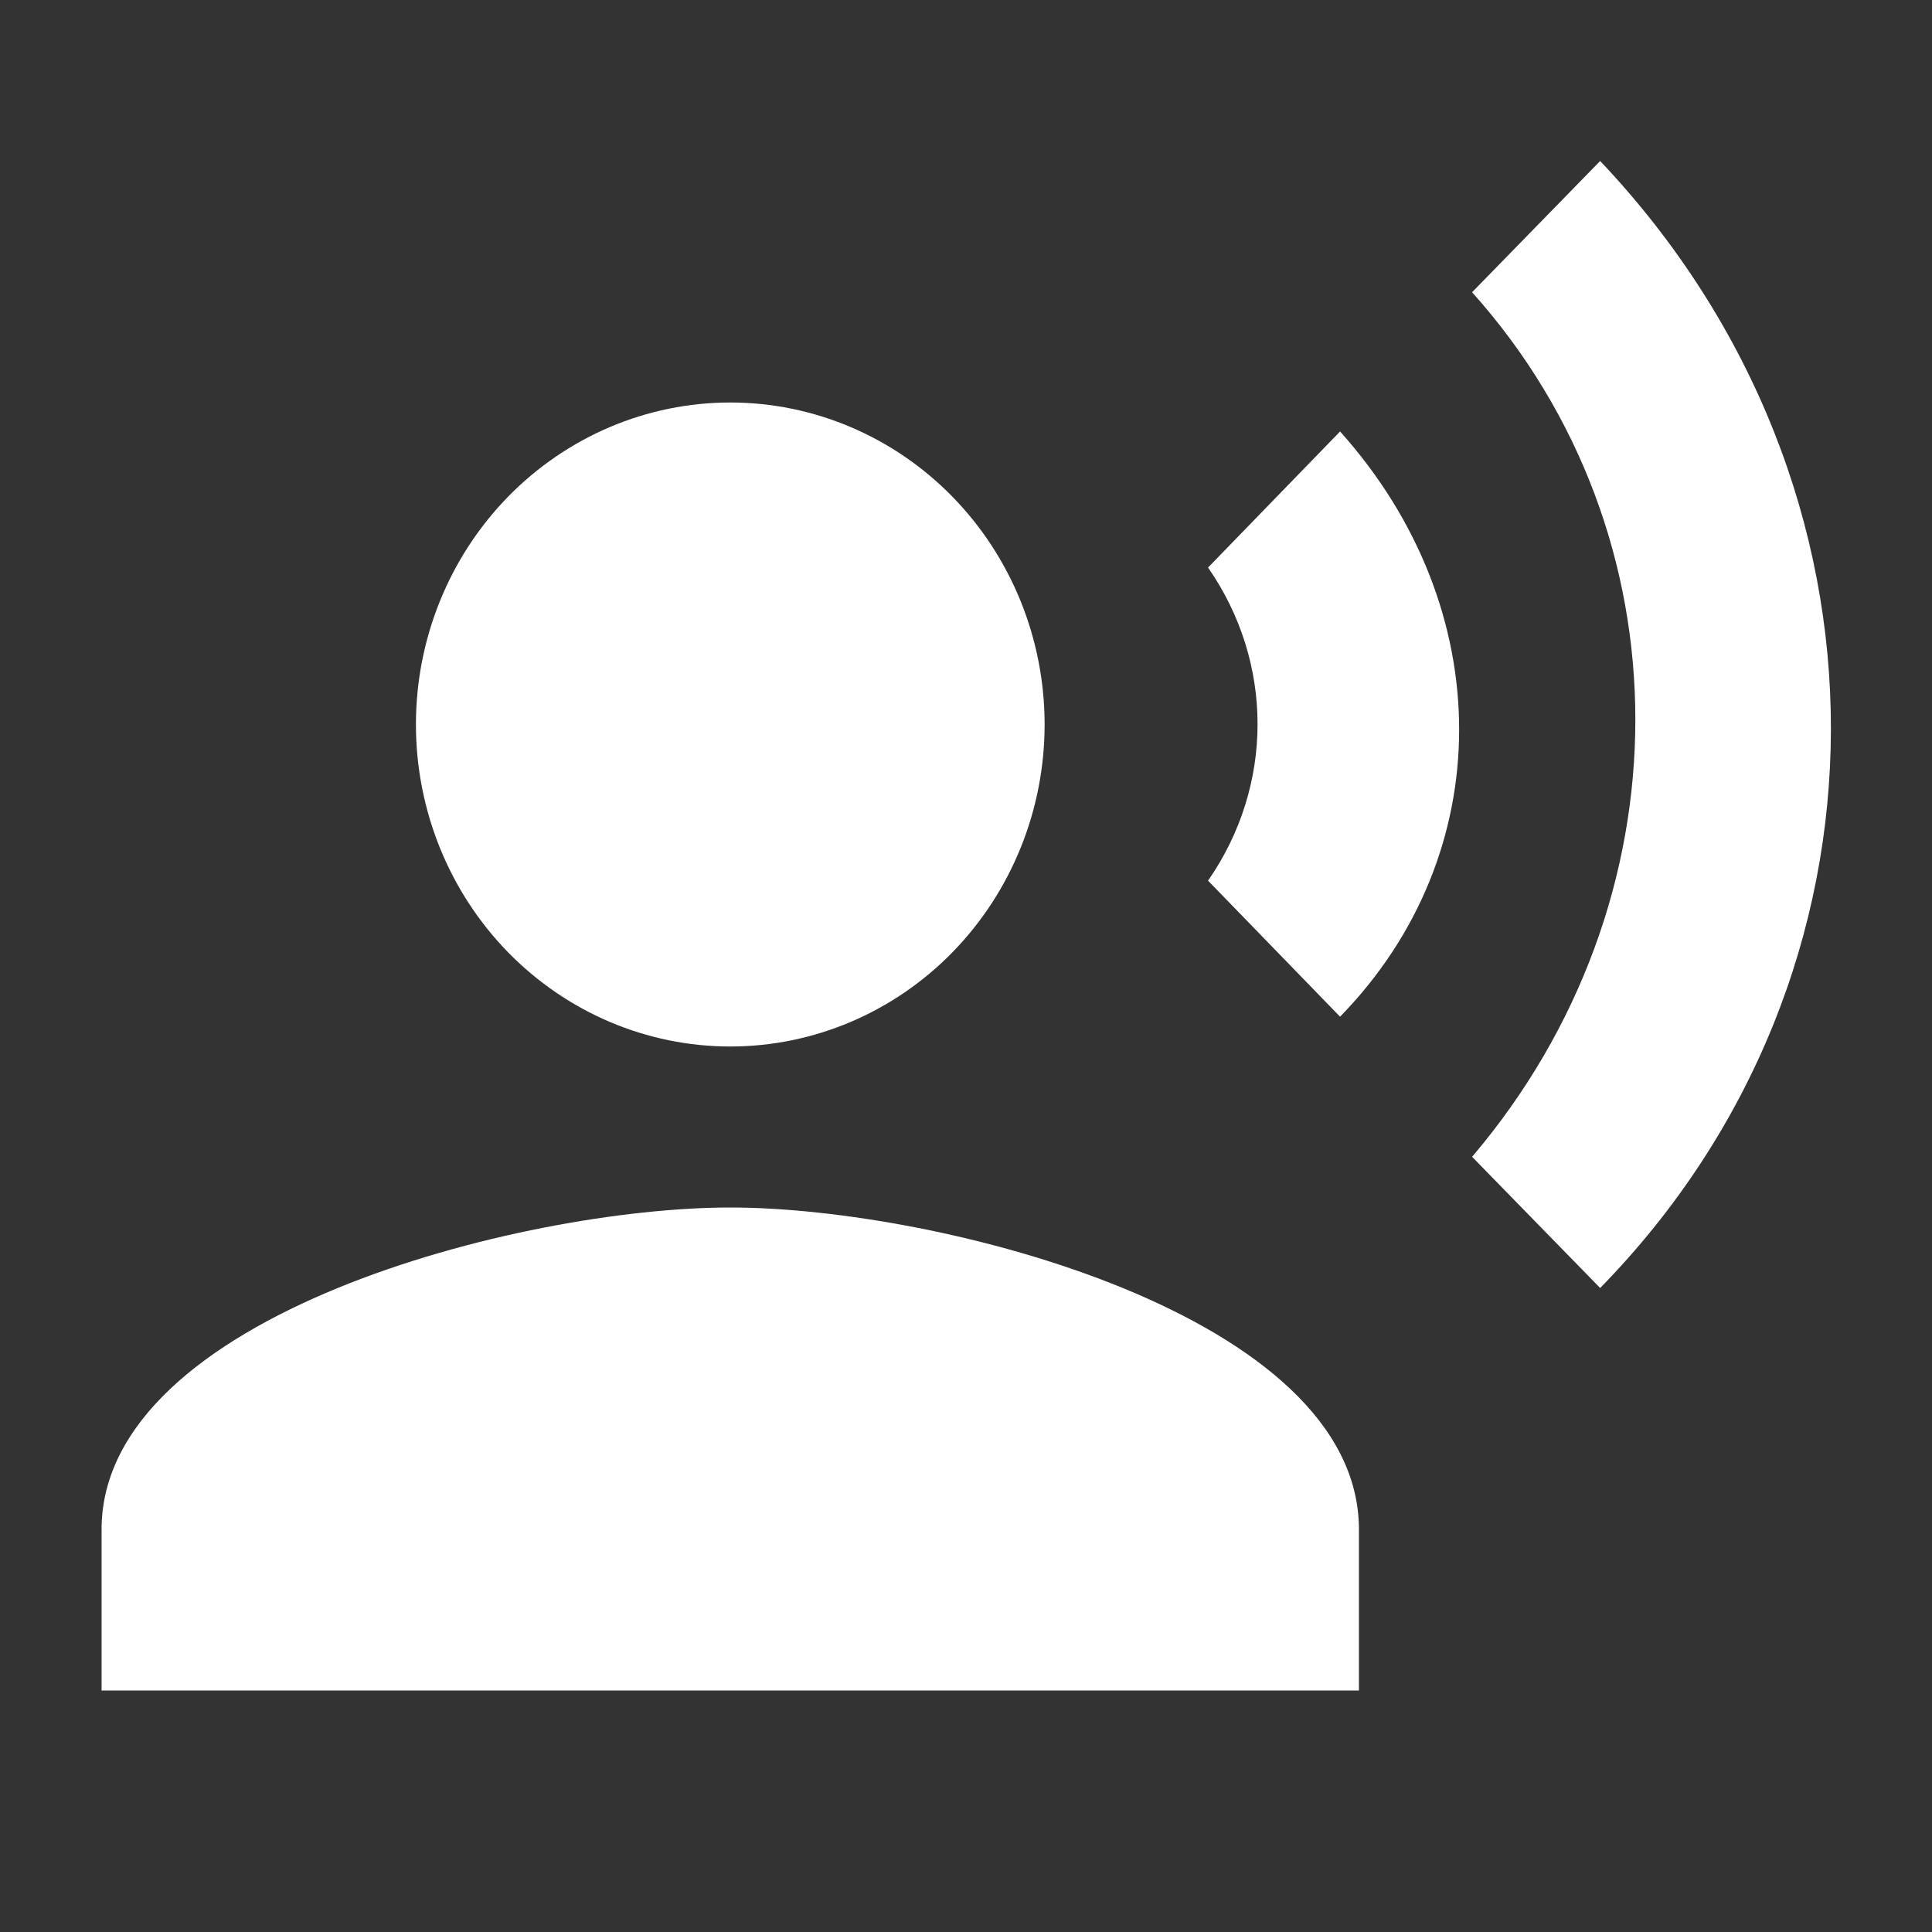 <?xml version="1.0" encoding="UTF-8"?>
<svg xmlns="http://www.w3.org/2000/svg" width="42" height="42" viewBox="0 0 42 42" fill="none">
  <rect x="0" y="0" width="42" height="42" fill="#333333" stroke="none"/>
  <path d="M15.875 8.75C17.688 8.75 19.426 9.488 20.707 10.8C21.989 12.113 22.709 13.893 22.709 15.75C22.709 17.607 21.989 19.387 20.707 20.7C19.426 22.012 17.688 22.75 15.875 22.75C14.063 22.75 12.325 22.012 11.043 20.7C9.762 19.387 9.042 17.607 9.042 15.75C9.042 13.893 9.762 12.113 11.043 10.8C12.325 9.488 14.063 8.75 15.875 8.75ZM15.875 26.25C20.436 26.25 29.542 28.595 29.542 33.25V36.75H2.208V33.25C2.208 28.595 11.314 26.25 15.875 26.25ZM29.132 9.38C32.583 13.23 32.583 18.567 29.132 22.102L26.262 19.145C27.697 17.08 27.697 14.402 26.262 12.338L29.132 9.38ZM34.786 3.5C41.5 10.588 41.449 21.192 34.786 28L32.002 25.148C36.734 19.582 36.734 11.637 32.002 6.353L34.786 3.5Z" fill="white"></path>
</svg>

